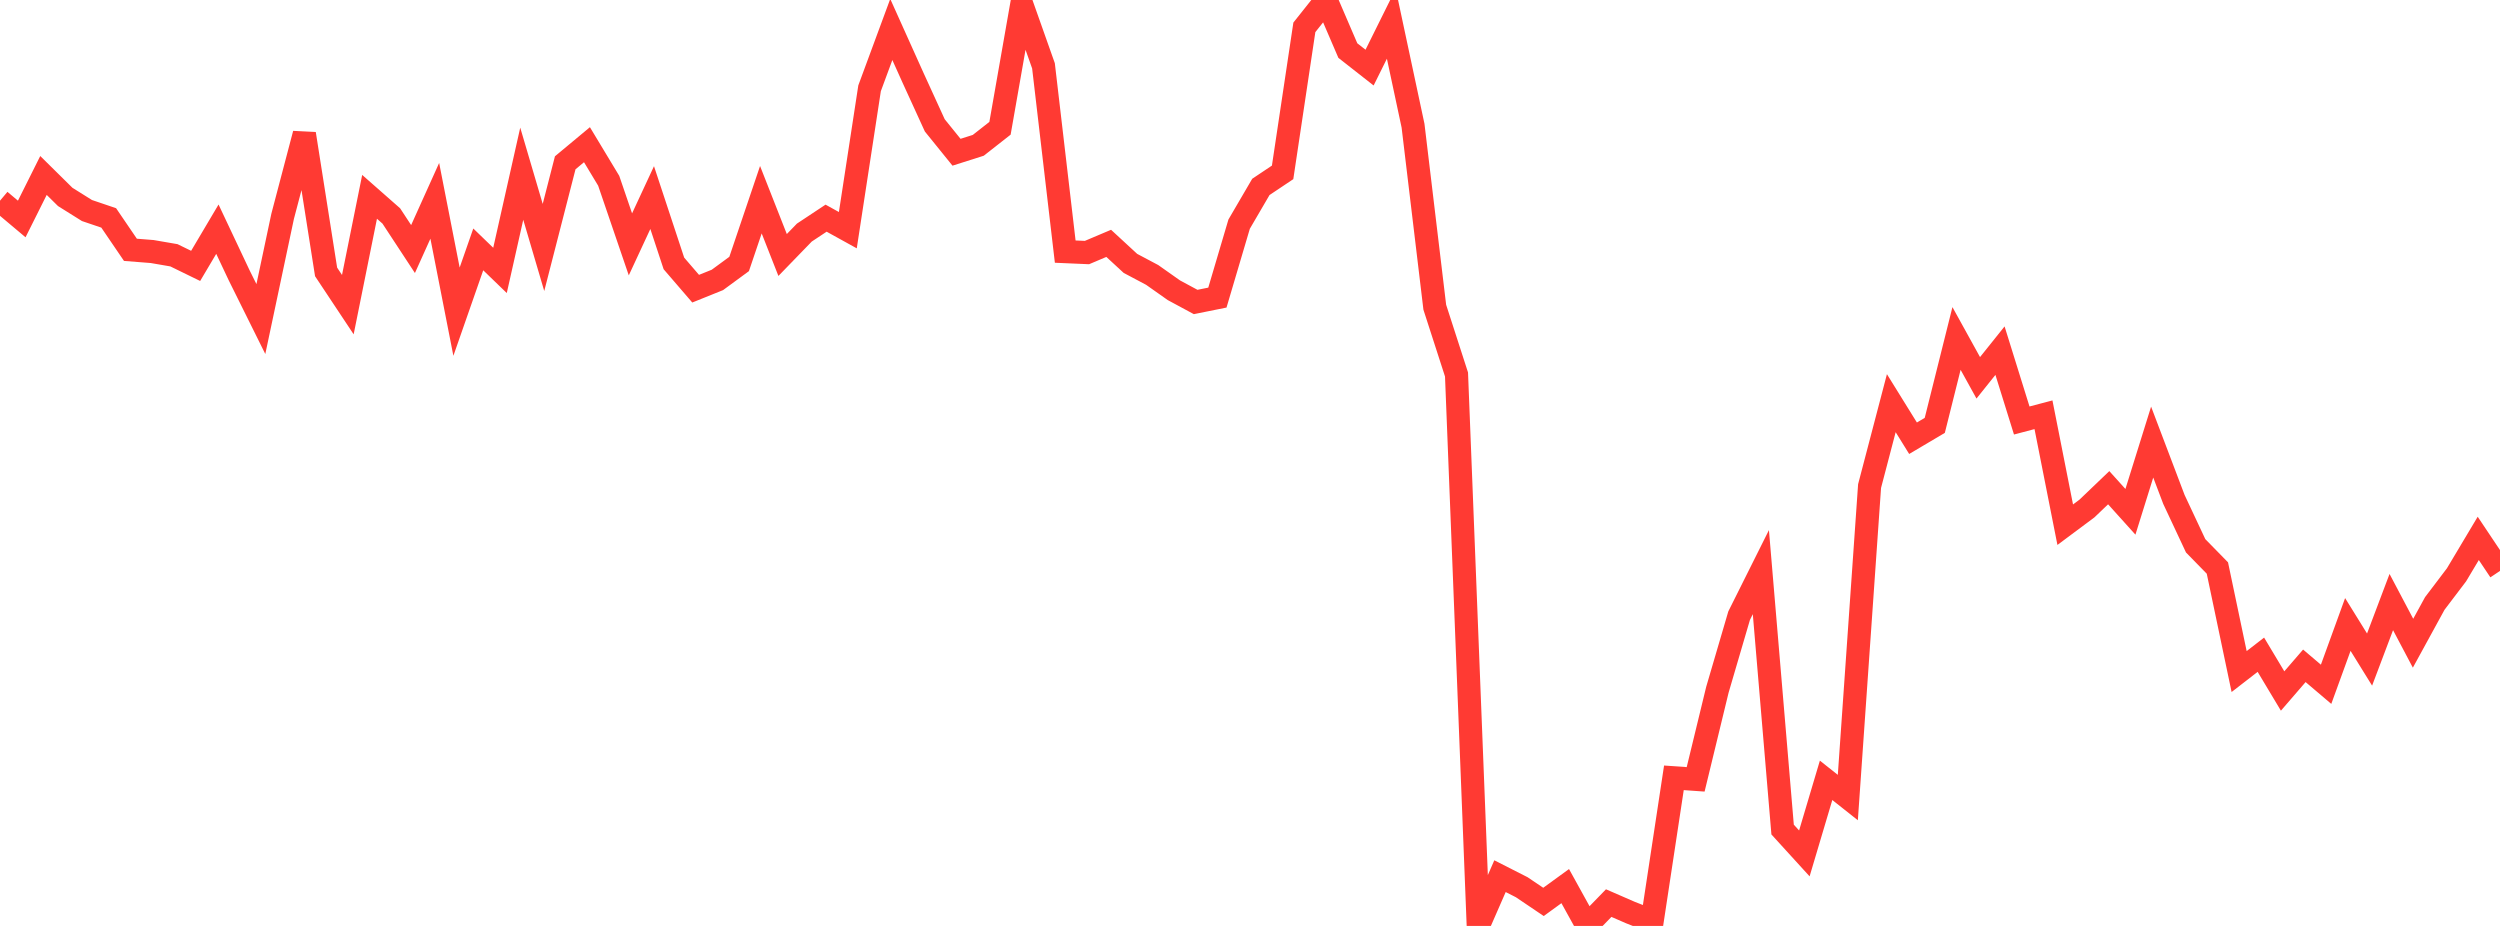 <?xml version="1.0" standalone="no"?>
<!DOCTYPE svg PUBLIC "-//W3C//DTD SVG 1.1//EN" "http://www.w3.org/Graphics/SVG/1.1/DTD/svg11.dtd">

<svg width="135" height="50" viewBox="0 0 135 50" preserveAspectRatio="none" 
  xmlns="http://www.w3.org/2000/svg"
  xmlns:xlink="http://www.w3.org/1999/xlink">


<polyline points="0.0, 10.838 1.174, 11.825 2.348, 9.475 3.522, 10.634 4.696, 11.369 5.87, 11.767 7.043, 13.49 8.217, 13.583 9.391, 13.785 10.565, 14.358 11.739, 12.376 12.913, 14.864 14.087, 17.229 15.261, 11.686 16.435, 7.225 17.609, 14.683 18.783, 16.451 19.957, 10.629 21.13, 11.661 22.304, 13.449 23.478, 10.844 24.652, 16.831 25.826, 13.467 27.0, 14.602 28.174, 9.38 29.348, 13.363 30.522, 8.791 31.696, 7.814 32.87, 9.762 34.043, 13.196 35.217, 10.669 36.391, 14.225 37.565, 15.589 38.739, 15.116 39.913, 14.255 41.087, 10.784 42.261, 13.77 43.435, 12.559 44.609, 11.781 45.783, 12.43 46.957, 4.768 48.13, 1.592 49.304, 4.201 50.478, 6.769 51.652, 8.221 52.826, 7.848 54.0, 6.927 55.174, 0.238 56.348, 3.554 57.522, 13.587 58.696, 13.638 59.87, 13.141 61.043, 14.223 62.217, 14.846 63.391, 15.674 64.565, 16.307 65.739, 16.07 66.913, 12.104 68.087, 10.093 69.261, 9.308 70.435, 1.477 71.609, 0.0 72.783, 2.73 73.957, 3.651 75.13, 1.286 76.304, 6.787 77.478, 16.59 78.652, 20.223 79.826, 50.0 81.0, 47.313 82.174, 47.91 83.348, 48.703 84.522, 47.85 85.696, 49.975 86.87, 48.767 88.043, 49.278 89.217, 49.739 90.391, 42.002 91.565, 42.085 92.739, 37.247 93.913, 33.245 95.087, 30.895 96.261, 44.796 97.435, 46.084 98.609, 42.138 99.783, 43.068 100.957, 26.247 102.13, 21.771 103.304, 23.665 104.478, 22.97 105.652, 18.276 106.826, 20.402 108.0, 18.935 109.174, 22.707 110.348, 22.397 111.522, 28.334 112.696, 27.459 113.87, 26.336 115.043, 27.638 116.217, 23.873 117.391, 26.968 118.565, 29.473 119.739, 30.674 120.913, 36.264 122.087, 35.355 123.261, 37.314 124.435, 35.954 125.609, 36.952 126.783, 33.721 127.957, 35.617 129.13, 32.511 130.304, 34.734 131.478, 32.588 132.652, 31.04 133.826, 29.073 135.0, 30.829" fill="none" stroke="#ff3a33" stroke-width="1.25"/>

</svg>